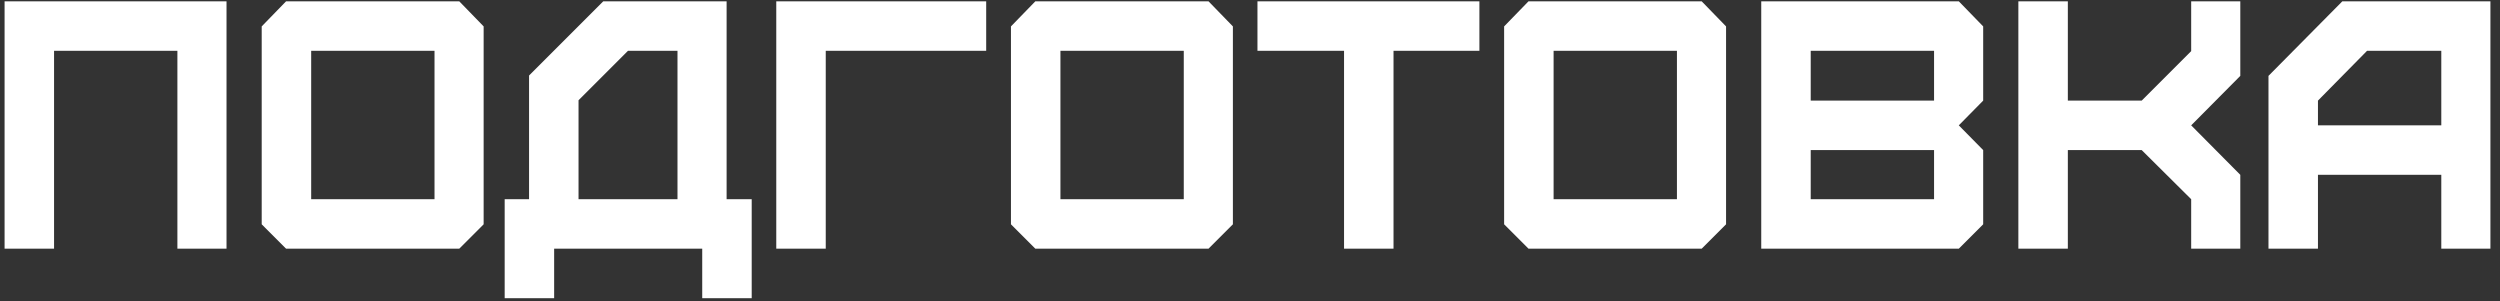 <?xml version="1.0" encoding="UTF-8"?> <svg xmlns="http://www.w3.org/2000/svg" width="191" height="23" viewBox="0 0 191 23" fill="none"><rect x="0" y="0" width="191" height="23" fill="#333333" stroke="none"/> <path d="M4.13 19H0.35V0.1H17.306V19H13.553V3.88H4.13V19ZM23.774 15.22H33.197V3.88H23.774V15.22ZM35.087 19H21.857L19.994 17.137V2.017L21.857 0.1H35.087L36.95 2.017V17.137L35.087 19ZM44.2 15.22H51.76V3.88H47.98L44.2 7.66V15.22ZM42.337 22.78H38.557V15.22H40.42V5.77L46.09 0.1H55.513V15.22H57.43V22.78H53.65V19H42.337V22.78ZM63.087 19H59.307V0.1H75.345V3.88H63.087V19ZM81.017 15.22H90.44V3.88H81.017V15.22ZM92.33 19H79.1L77.237 17.137V2.017L79.1 0.1H92.33L94.193 2.017V17.137L92.33 19ZM106.465 19H102.685V3.88H96.07V0.1H113.026V3.88H106.465V19ZM118.695 15.22H128.118V3.88H118.695V15.22ZM130.008 19H116.778L114.915 17.137V2.017L116.778 0.1H130.008L131.871 2.017V17.137L130.008 19ZM138.339 15.22H147.762V11.467H138.339V15.22ZM138.339 7.687H147.762V3.88H138.339V7.687ZM149.652 19H134.559V0.1H149.652L151.515 2.017V7.687L149.652 9.577L151.515 11.467V17.137L149.652 19ZM157.983 19H154.203V0.1H157.983V7.687H163.626L167.406 3.907V0.1H171.159V5.797L167.406 9.577L171.159 13.357V19H167.406V15.22L163.626 11.467H157.983V19ZM177.092 9.577H186.515V3.88H180.845L177.092 7.687V9.577ZM177.092 19H173.312V5.797L178.955 0.1H190.268V19H186.515V13.357H177.092V19Z" fill="white"></path> </svg> 